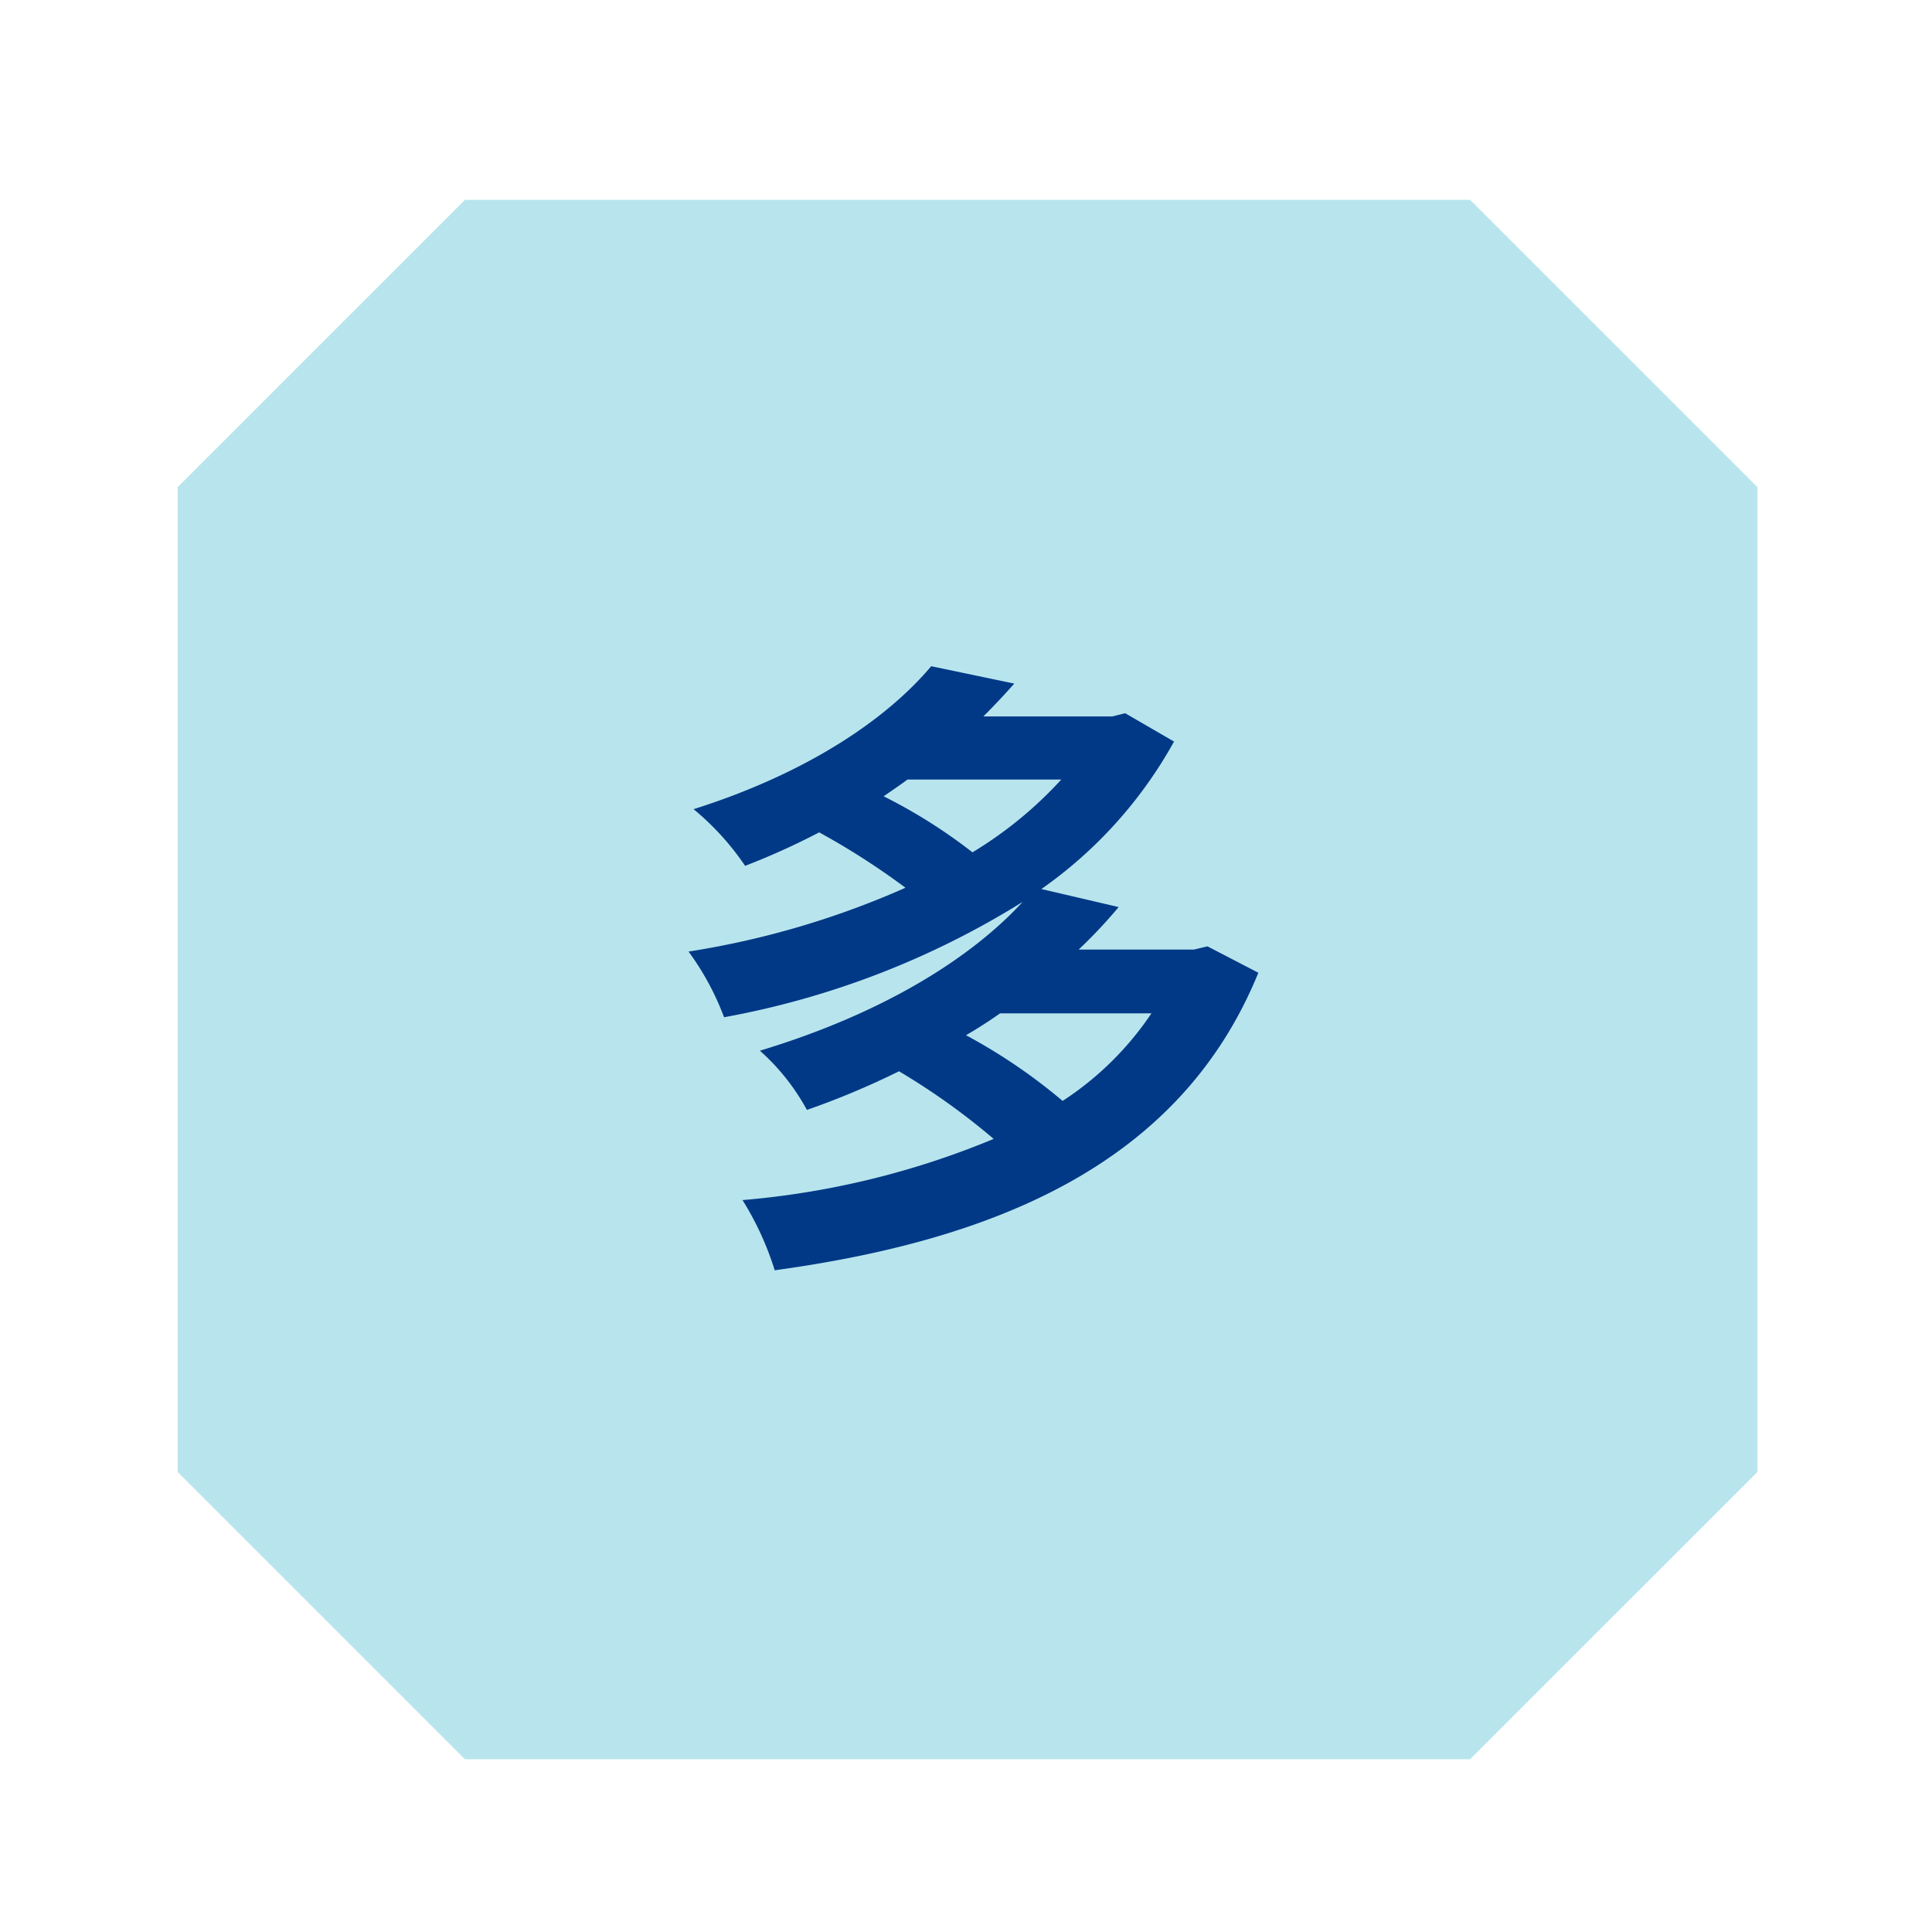 <svg xmlns="http://www.w3.org/2000/svg" width="87" height="87" viewBox="0 0 87 87">
  <g id="characters-03" transform="translate(3.613 27)">
    <rect id="長方形_283" data-name="長方形 283" width="87" height="87" transform="translate(-3.613 -27)" fill="none"/>
    <g id="グループ_69" data-name="グループ 69" transform="translate(4.387 -18)">
      <path id="合体_5" data-name="合体 5" d="M46.916,70.22H12.936L0,57.284V12.936L12.936,0H58.2L71.14,12.936V57.284L58.2,70.22Z" transform="translate(0 0)" fill="#b8e5ed"/>
    </g>
    <path id="パス_1658" data-name="パス 1658" d="M7.946-9.019a14.02,14.02,0,0,1-4,3.944A25.233,25.233,0,0,0-.406-8.033c.551-.319,1.044-.638,1.537-.986ZM3.886-19.546a18.063,18.063,0,0,1-4,3.277,23.883,23.883,0,0,0-4-2.523c.377-.261.725-.493,1.073-.754Zm6.583,7.511-.609.145H4.669a22.31,22.31,0,0,0,1.8-1.914l-3.48-.812a19.84,19.84,0,0,0,5.974-6.641l-2.2-1.276-.58.145H.377q.739-.739,1.392-1.479l-3.741-.783c-2,2.378-5.568,4.814-10.7,6.438a12.089,12.089,0,0,1,2.32,2.552,32.136,32.136,0,0,0,3.335-1.508,33.2,33.2,0,0,1,3.886,2.494A38.869,38.869,0,0,1-12.9-11.8a12.189,12.189,0,0,1,1.6,2.958A38.386,38.386,0,0,0,2.146-14.036c-2.32,2.523-6.264,5.017-11.832,6.7A9.885,9.885,0,0,1-7.569-4.669a36.356,36.356,0,0,0,4.147-1.74A30.864,30.864,0,0,1,.841-3.364,37.619,37.619,0,0,1-10.469-.609a13.6,13.6,0,0,1,1.45,3.161C.928,1.189,9.251-2.233,12.76-10.846Z" transform="translate(40.292 27.65)" fill="#013987"/>
  </g>
</svg>
